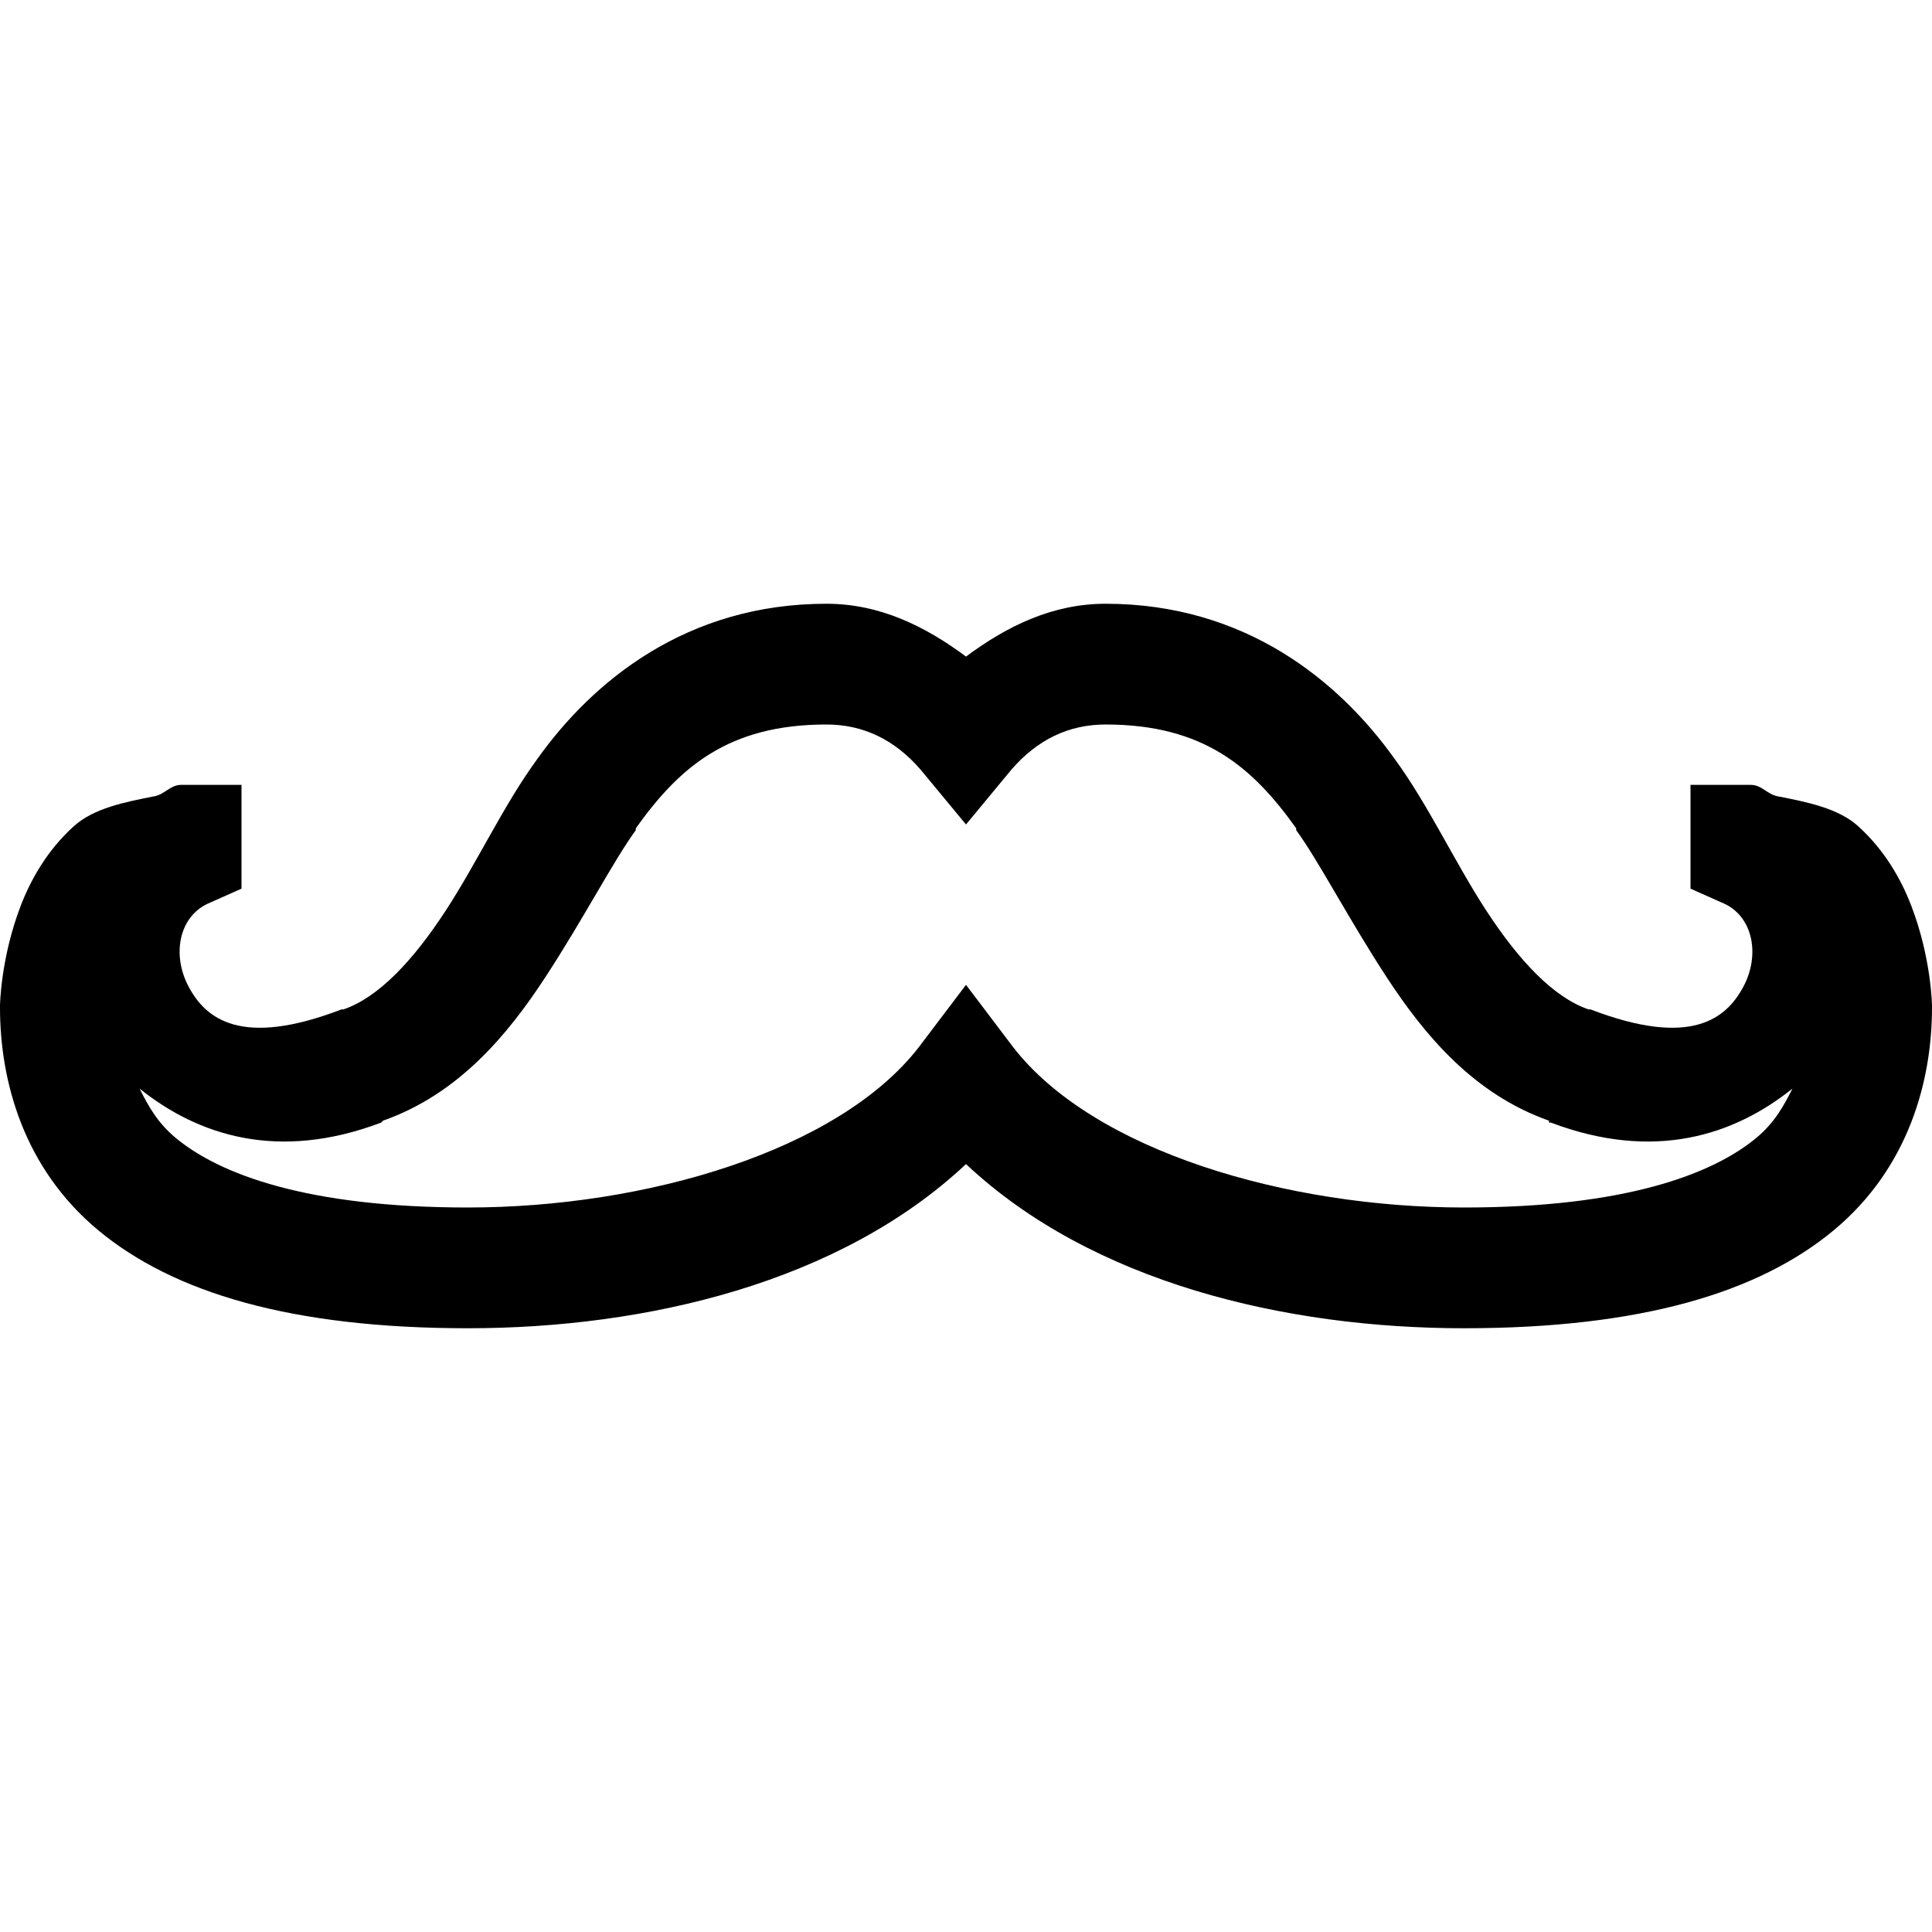 <?xml version="1.0" encoding="UTF-8"?> <svg xmlns="http://www.w3.org/2000/svg" viewBox="0 0 32 32"><path style="text-indent:0;text-align:start;line-height:normal;text-transform:none;block-progression:tb;-inkscape-font-specification:Sans" d="M 13.688 10 C 11.369 10 9.818 11.285 8.906 12.562 C 8.342 13.331 7.908 14.279 7.375 15.094 C 6.842 15.909 6.27 16.521 5.688 16.719 L 5.656 16.719 C 3.992 17.358 3.406 16.871 3.125 16.344 C 2.844 15.817 2.963 15.192 3.438 14.969 L 4 14.719 L 4 14.062 L 4 14 L 4 13 L 3 13 C 2.822 13 2.73 13.155 2.562 13.188 C 2.058 13.286 1.547 13.389 1.219 13.688 C 0.782 14.085 0.511 14.566 0.344 15 C 0.01 15.867 0 16.656 0 16.656 L 0 16.688 C 0 17.891 0.381 19.34 1.625 20.375 C 2.869 21.41 4.823 22 7.75 22 C 10.706 22 13.91 21.243 16 19.281 C 18.089 21.244 21.293 22 24.25 22 C 27.177 22 29.131 21.41 30.375 20.375 C 31.619 19.34 32 17.891 32 16.688 L 32 16.656 C 32 16.656 31.99 15.867 31.656 15 C 31.489 14.566 31.218 14.085 30.781 13.688 C 30.453 13.389 29.942 13.286 29.438 13.188 C 29.27 13.155 29.178 13 29 13 L 28 13 L 28 14 L 28 14.062 L 28 14.719 L 28.562 14.969 C 29.036 15.191 29.156 15.817 28.875 16.344 C 28.594 16.871 28.008 17.358 26.344 16.719 L 26.312 16.719 C 25.731 16.521 25.158 15.909 24.625 15.094 C 24.092 14.279 23.659 13.331 23.094 12.562 C 22.181 11.285 20.63 10 18.312 10 C 17.429 10 16.675 10.373 16 10.875 C 15.324 10.372 14.571 10 13.688 10 z M 13.688 12 C 14.296 12 14.818 12.249 15.25 12.75 L 16 13.656 L 16.75 12.75 C 17.183 12.248 17.704 12 18.312 12 C 19.947 12 20.754 12.718 21.469 13.719 L 21.469 13.75 C 21.834 14.247 22.339 15.225 22.969 16.188 C 23.591 17.139 24.403 18.12 25.656 18.562 L 25.656 18.594 C 25.665 18.597 25.679 18.591 25.688 18.594 C 27.397 19.24 28.72 18.806 29.688 18.031 C 29.546 18.315 29.393 18.594 29.094 18.844 C 28.361 19.454 26.904 20 24.25 20 C 21.313 20 18.113 19.064 16.781 17.344 L 16 16.312 L 15.219 17.344 C 13.886 19.064 10.686 20 7.75 20 C 5.096 20 3.639 19.454 2.906 18.844 C 2.607 18.594 2.454 18.315 2.312 18.031 C 3.28 18.806 4.603 19.24 6.312 18.594 C 6.327 18.589 6.329 18.568 6.344 18.562 C 7.597 18.12 8.409 17.139 9.031 16.188 C 9.661 15.225 10.166 14.248 10.531 13.75 L 10.531 13.719 C 11.245 12.719 12.052 12 13.688 12 z" overflow="visible" font-family="Sans"></path></svg> 